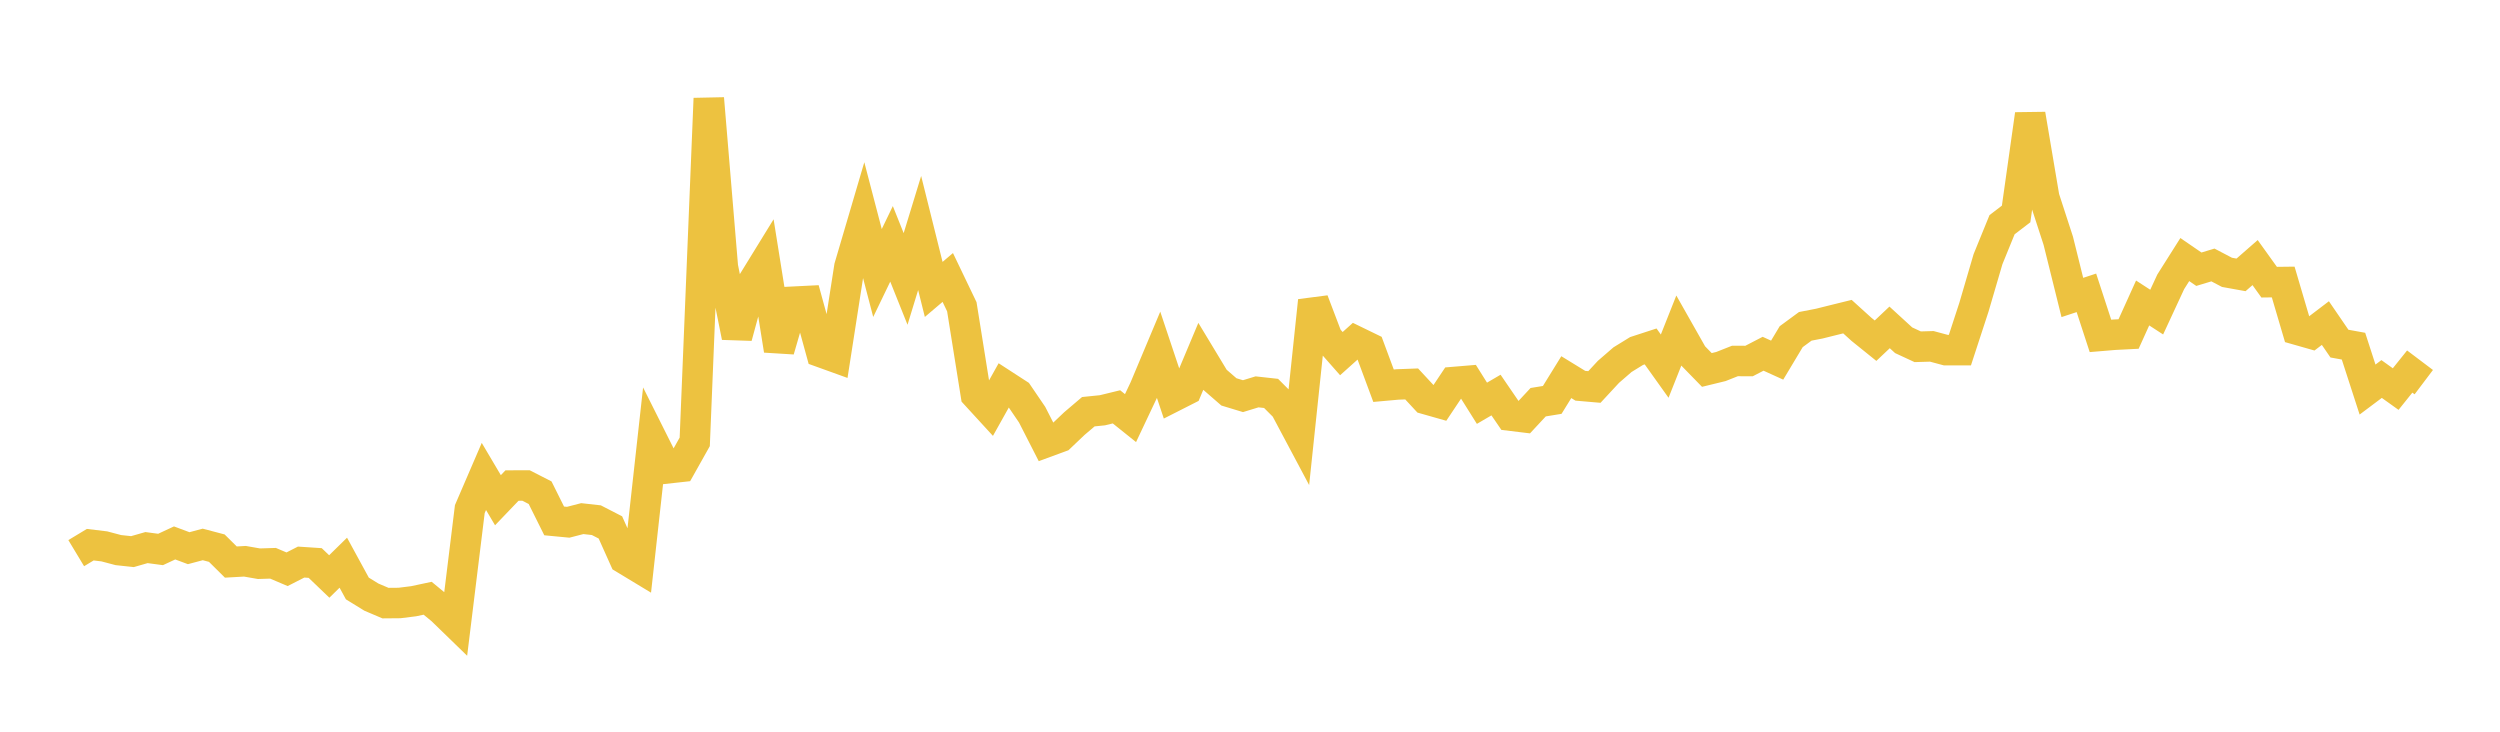 <svg width="164" height="48" xmlns="http://www.w3.org/2000/svg" xmlns:xlink="http://www.w3.org/1999/xlink"><path fill="none" stroke="rgb(237,194,64)" stroke-width="2" d="M5,36.287L5.922,35.731L6.844,35.843L7.766,36.087L8.689,36.186L9.611,35.922L10.533,36.045L11.455,35.616L12.377,35.961L13.299,35.715L14.222,35.958L15.144,36.871L16.066,36.819L16.988,36.98L17.91,36.951L18.832,37.343L19.754,36.872L20.677,36.933L21.599,37.817L22.521,36.913L23.443,38.604L24.365,39.172L25.287,39.564L26.21,39.556L27.132,39.441L28.054,39.245L28.976,40.004L29.898,40.899L30.82,33.397L31.743,31.255L32.665,32.814L33.587,31.852L34.509,31.849L35.431,32.321L36.353,34.172L37.275,34.26L38.198,34.021L39.12,34.124L40.042,34.598L40.964,36.656L41.886,37.214L42.808,28.888L43.731,30.73L44.653,30.628L45.575,28.986L46.497,6.459L47.419,17.508L48.341,22.101L49.263,18.707L50.186,17.207L51.108,22.975L52.03,19.793L52.952,19.747L53.874,23.107L54.796,23.44L55.719,17.51L56.641,14.379L57.563,17.909L58.485,15.997L59.407,18.299L60.329,15.285L61.251,18.986L62.174,18.202L63.096,20.124L64.018,25.892L64.94,26.898L65.862,25.249L66.784,25.847L67.707,27.203L68.629,29.008L69.551,28.669L70.473,27.792L71.395,27.008L72.317,26.914L73.24,26.689L74.162,27.428L75.084,25.477L76.006,23.281L76.928,26.041L77.85,25.573L78.772,23.38L79.695,24.908L80.617,25.708L81.539,25.988L82.461,25.706L83.383,25.808L84.305,26.731L85.228,28.466L86.15,19.728L87.072,22.152L87.994,23.198L88.916,22.372L89.838,22.82L90.76,25.303L91.683,25.22L92.605,25.186L93.527,26.18L94.449,26.442L95.371,25.06L96.293,24.983L97.216,26.454L98.138,25.915L99.06,27.263L99.982,27.375L100.904,26.384L101.826,26.234L102.749,24.741L103.671,25.306L104.593,25.386L105.515,24.392L106.437,23.594L107.359,23.026L108.281,22.726L109.204,24.019L110.126,21.696L111.048,23.324L111.97,24.269L112.892,24.044L113.814,23.679L114.737,23.684L115.659,23.206L116.581,23.625L117.503,22.086L118.425,21.408L119.347,21.229L120.269,20.999L121.192,20.771L122.114,21.606L123.036,22.349L123.958,21.477L124.88,22.321L125.802,22.748L126.725,22.721L127.647,22.969L128.569,22.97L129.491,20.149L130.413,17.002L131.335,14.741L132.257,14.036L133.18,7.5L134.102,12.962L135.024,15.797L135.946,19.514L136.868,19.21L137.79,22.035L138.713,21.958L139.635,21.911L140.557,19.875L141.479,20.474L142.401,18.486L143.323,17.027L144.246,17.661L145.168,17.382L146.09,17.866L147.012,18.032L147.934,17.226L148.856,18.511L149.778,18.5L150.701,21.632L151.623,21.895L152.545,21.194L153.467,22.541L154.389,22.708L155.311,25.555L156.234,24.863L157.156,25.523L158.078,24.373L159,25.069"></path></svg>
